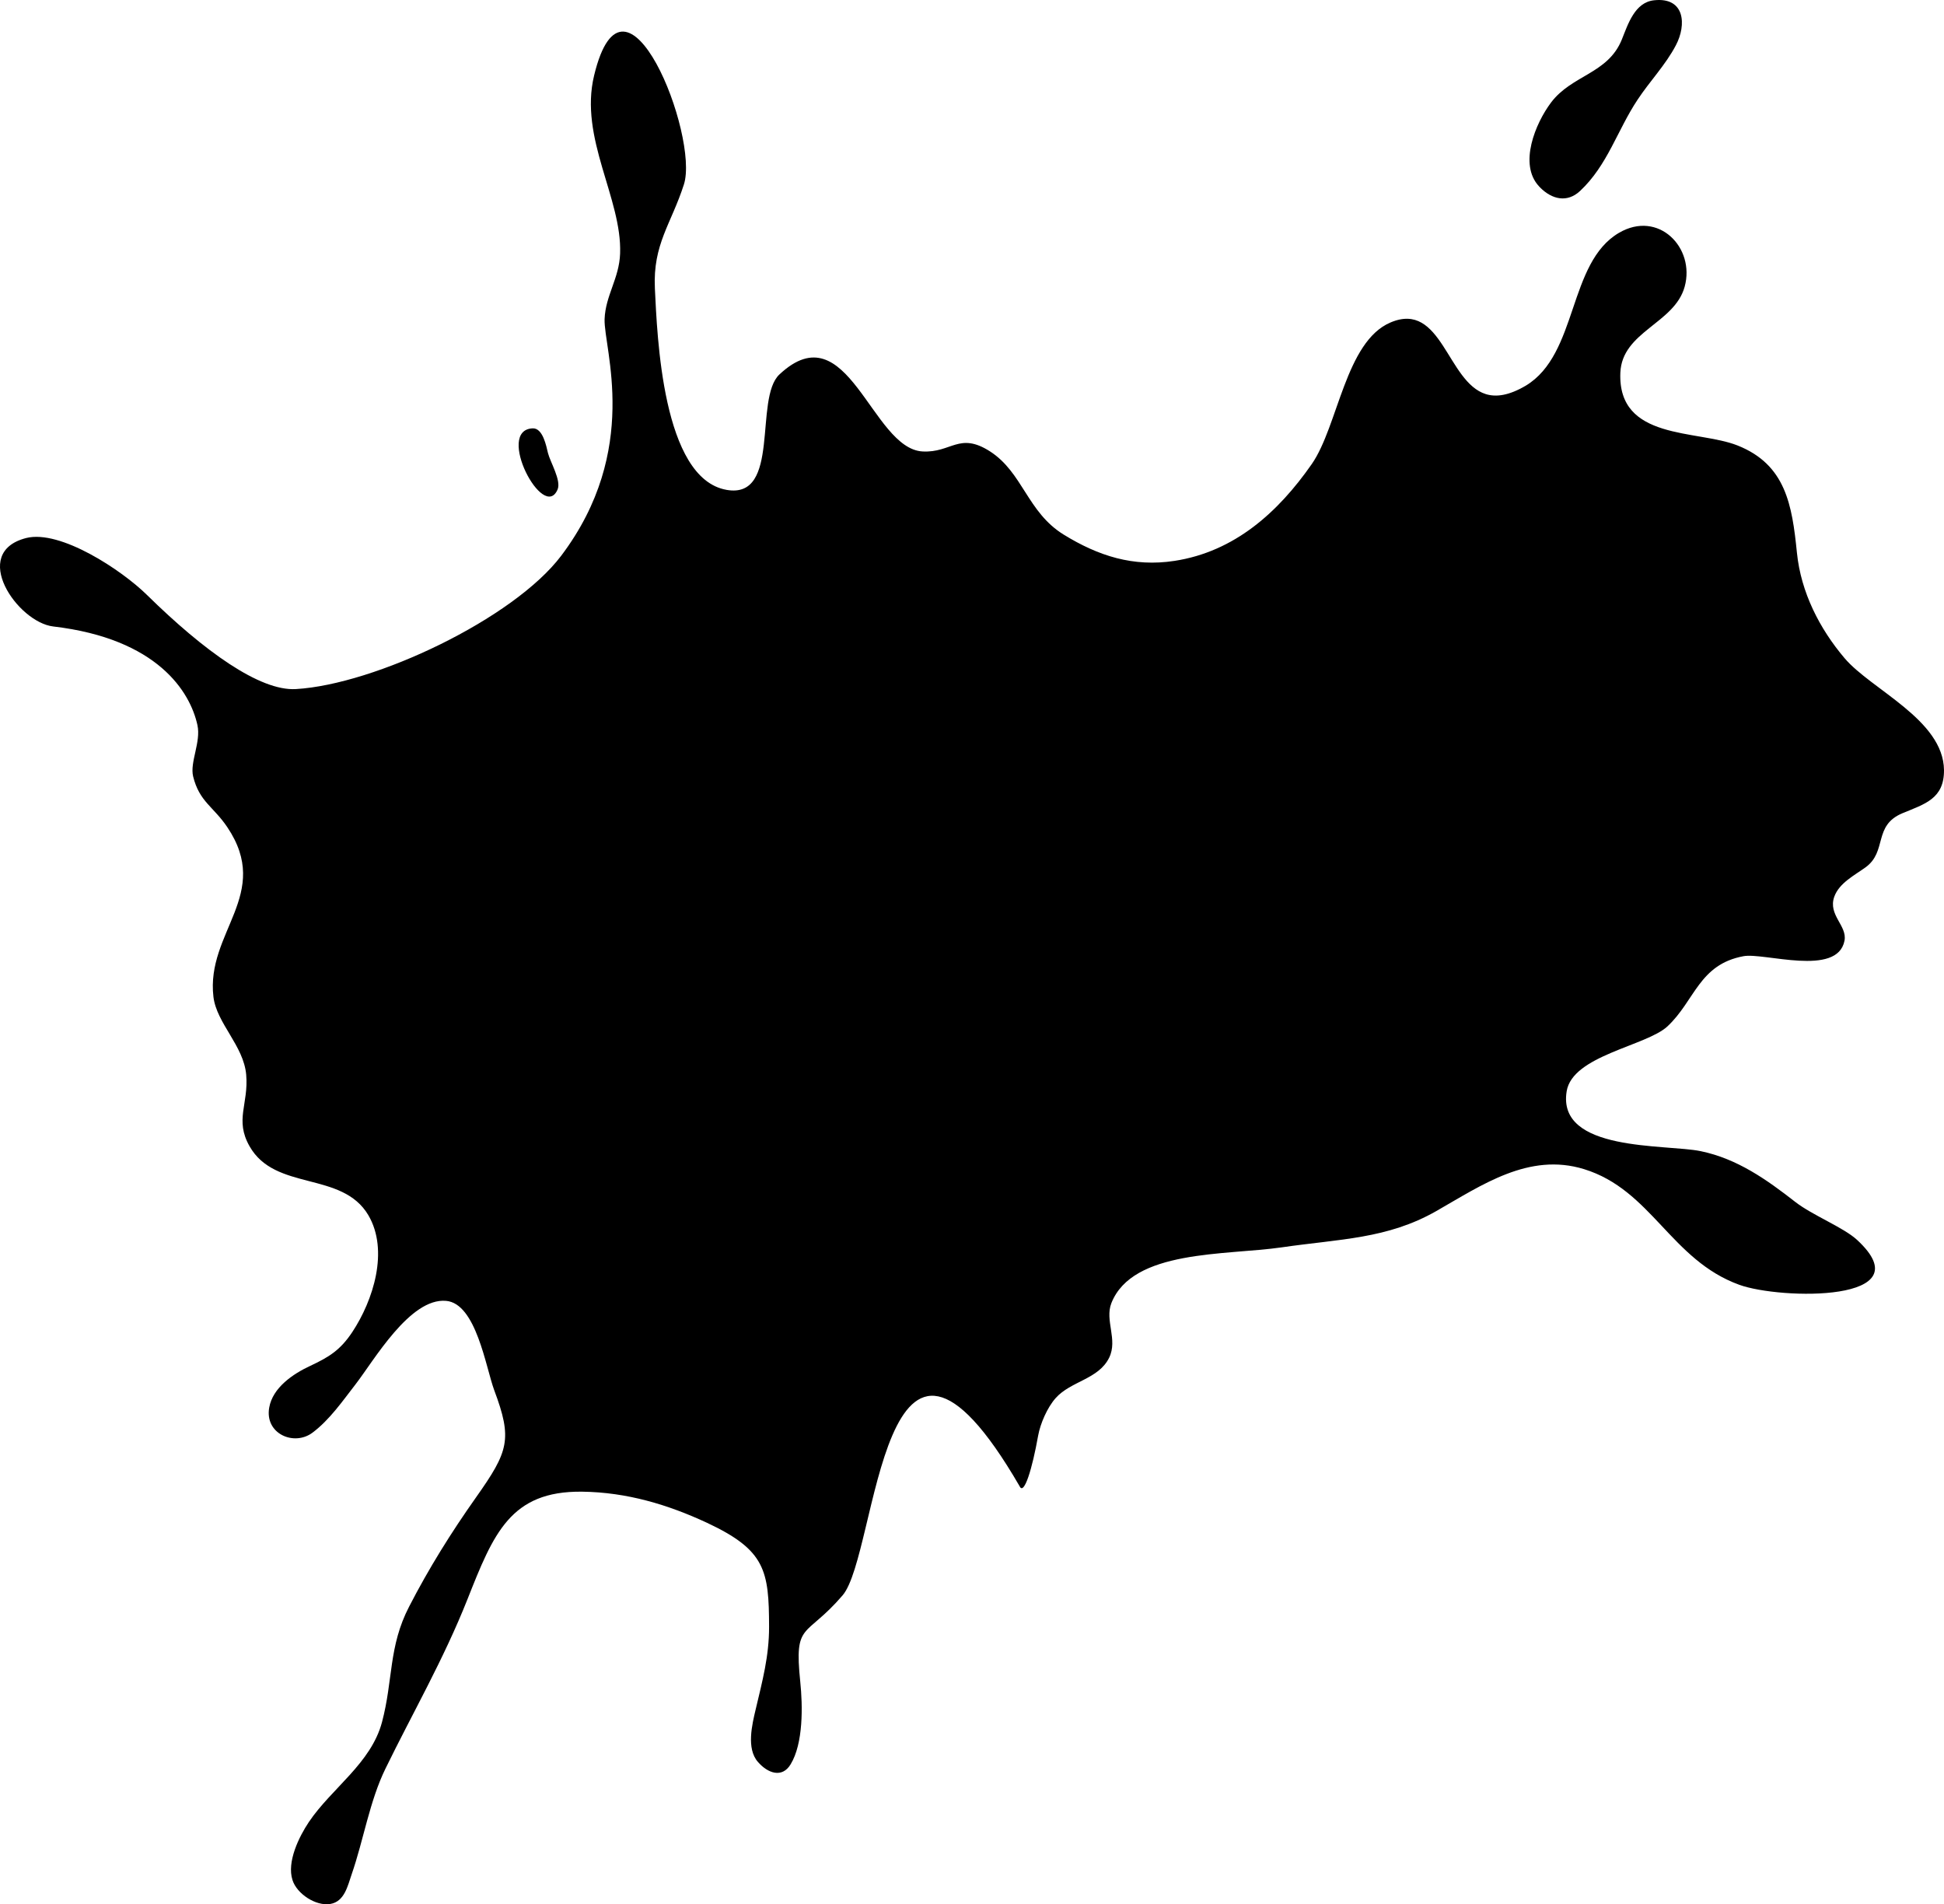 <?xml version="1.0" encoding="utf-8"?>
<svg version="1.1" id="Layer_1" x="0px" y="0px" width="1000px" height="979.334px" viewBox="0 36.148 1000 979.334" enable-background="new 0 36.148 1000 979.334" xmlns="http://www.w3.org/2000/svg">
  <g>
    <path d="M764.325,238.835c5.337,1.651,11.932,0.724,20.56-4.354c26.971-16.261,21.576-63.182,47.938-78.595 c20.287-11.863,39.286,7.645,33.779,27.695c-5.216,19.01-32.265,23.025-33.09,44.296c-1.357,34.978,39.478,29.131,60.298,37.375 c24.766,9.839,28.057,30.556,30.533,55.13c2.058,20.424,11.681,39.128,24.493,54.237c13.753,16.239,50.847,31.665,51.162,57.549 c0.114,14.77-9.851,17.438-21.34,22.199c-15.223,6.333-7.745,19.609-18.964,27.809c-5.678,4.105-13.595,8.074-16.127,15.12 c-3.381,9.454,6.774,14.928,5.247,22.651c-3.675,18.772-41.389,5.96-51.975,7.962c-22.944,4.274-24.948,22.889-39.129,36.12 c-10.901,10.076-48.843,14.927-51.815,33.371c-5.089,31.314,51.024,27.063,68.938,30.771c18.816,3.89,33.947,14.621,48.694,26.135 c8.776,6.83,24.801,13.096,31.709,19.462c35.148,32.354-39.512,30.794-60.558,23.126c-35.227-12.801-45.109-48.774-79.872-59.484 c-28.318-8.695-52.519,8.199-75.974,21.578c-25.252,14.396-49.599,14.293-79.522,18.66c-28.838,4.171-76.695,1.039-87.619,28.689 c-3.472,8.889,3.392,18.705-1.108,27.999c-5.428,11.185-19.712,12.033-27.526,20.81c-4.354,4.885-7.894,13.118-9.023,19.27 c-3.031,17.1-7.261,30.952-9.522,26.112c-71.527-123.232-72.715,34.694-91.08,56.091c-19.147,22.323-24.992,13.196-21.77,44.488 c1.265,12.248,1.639,31.652-4.999,42.465c-4.354,7.146-11.683,4.591-16.771-1.268c-6.062-6.875-3.02-19.247-1.132-27.197 c3.404-14.406,6.877-27.187,6.854-42.316c-0.056-28.939-1.877-39.422-31.913-53.48c-19.961-9.283-41.097-15.729-64.347-16.013 c-36.775-0.417-45.506,21.555-58.874,55.288c-12.237,30.896-28.43,58.897-42.237,87.225c-8.121,16.623-11.253,36.72-17.336,54.236 c-2.081,6.051-3.72,14.104-11.06,15.289c-7.453,1.211-17.19-5.292-19.383-12.28c-3.055-9.364,3.415-22.414,8.414-29.867 c11.76-17.448,32.002-30.193,37.624-51.386c5.778-21.735,3.291-38.812,13.966-59.428c10.177-19.757,21.645-38.111,34.436-56.192 c16.724-23.682,18.782-29.844,9.307-55.119c-4.298-11.614-9.275-44.613-24.766-45.902c-18.559-1.639-37.071,30.658-46.514,42.871 c-6.729,8.674-13.322,18.265-22.176,24.914c-9.511,7.136-24.688,0.555-22.268-12.915c1.798-10.246,12.248-17.336,21.046-21.407 c9.771-4.592,15.493-8.087,21.701-17.438c10.755-16.261,18.964-41.888,8.222-60.117c-13.547-22.844-47.904-12.11-61.09-35.429 c-7.735-13.605-0.43-21.578-1.719-36.743c-1.289-14.972-15.209-26.45-16.851-40.066c-3.969-33.338,30.332-52.756,7.125-87.292 c-7.146-10.619-14.362-13.039-17.575-26.089c-1.764-7.283,4.118-17.676,2.217-26.384c-3.72-17.088-20.468-44.432-74.161-50.73 c-18.377-2.137-43.2-38.02-13.91-45.495c17.573-4.399,49.125,16.499,62.117,29.29c29.483,28.961,58.083,49.498,76.594,48.401 c40.611-2.364,111.946-36.098,136.497-68.587c41.039-54.429,21.826-106.539,22.302-121.614c0.43-12.213,7.531-20.956,7.982-33.768 c1.042-28.385-21.191-59.348-13.365-91.612c15.876-65.918,54.189,31.178,46.184,56.068c-6.536,20.379-16.013,30.647-14.926,53.501 c1.198,24.054,3.742,97.775,36.889,103.565c28.089,4.908,13.908-46.943,27.174-59.359c35.227-33.01,47.305,38.269,73.688,39.604 c14.78,0.779,18.806-10.178,34.626-0.045c16.885,10.856,19.191,31.235,37.851,42.769c17.891,11.026,35.85,16.794,57.063,13.548 c30.861-4.738,53.286-24.936,70.59-49.758c13.614-19.564,17.302-63.058,40.575-72.873 C741.686,190.808,744.377,232.65,764.325,238.835 M273.992,256.443c-19.396,0.871,5.699,48.514,12.858,31.371 c1.91-4.603-3.813-14.057-4.964-18.638C281.037,265.693,279.295,256.206,273.992,256.443 M792.212,132.556 c6.151,6.197,13.955,7.984,20.571,1.81c14.204-13.288,19.123-31.235,29.629-46.999c6.3-9.534,14.351-17.8,19.677-27.956 c5.553-10.54,4.648-24.812-11.173-23.126c-10.008,1.006-13.491,12.383-16.635,20.175c-7.124,17.676-25.693,18.185-36.403,32.399 c-8.006,10.608-16.838,31.778-6.196,43.121C791.861,132.206,792.031,132.364,792.212,132.556" style=""/>
  </g>
</svg>